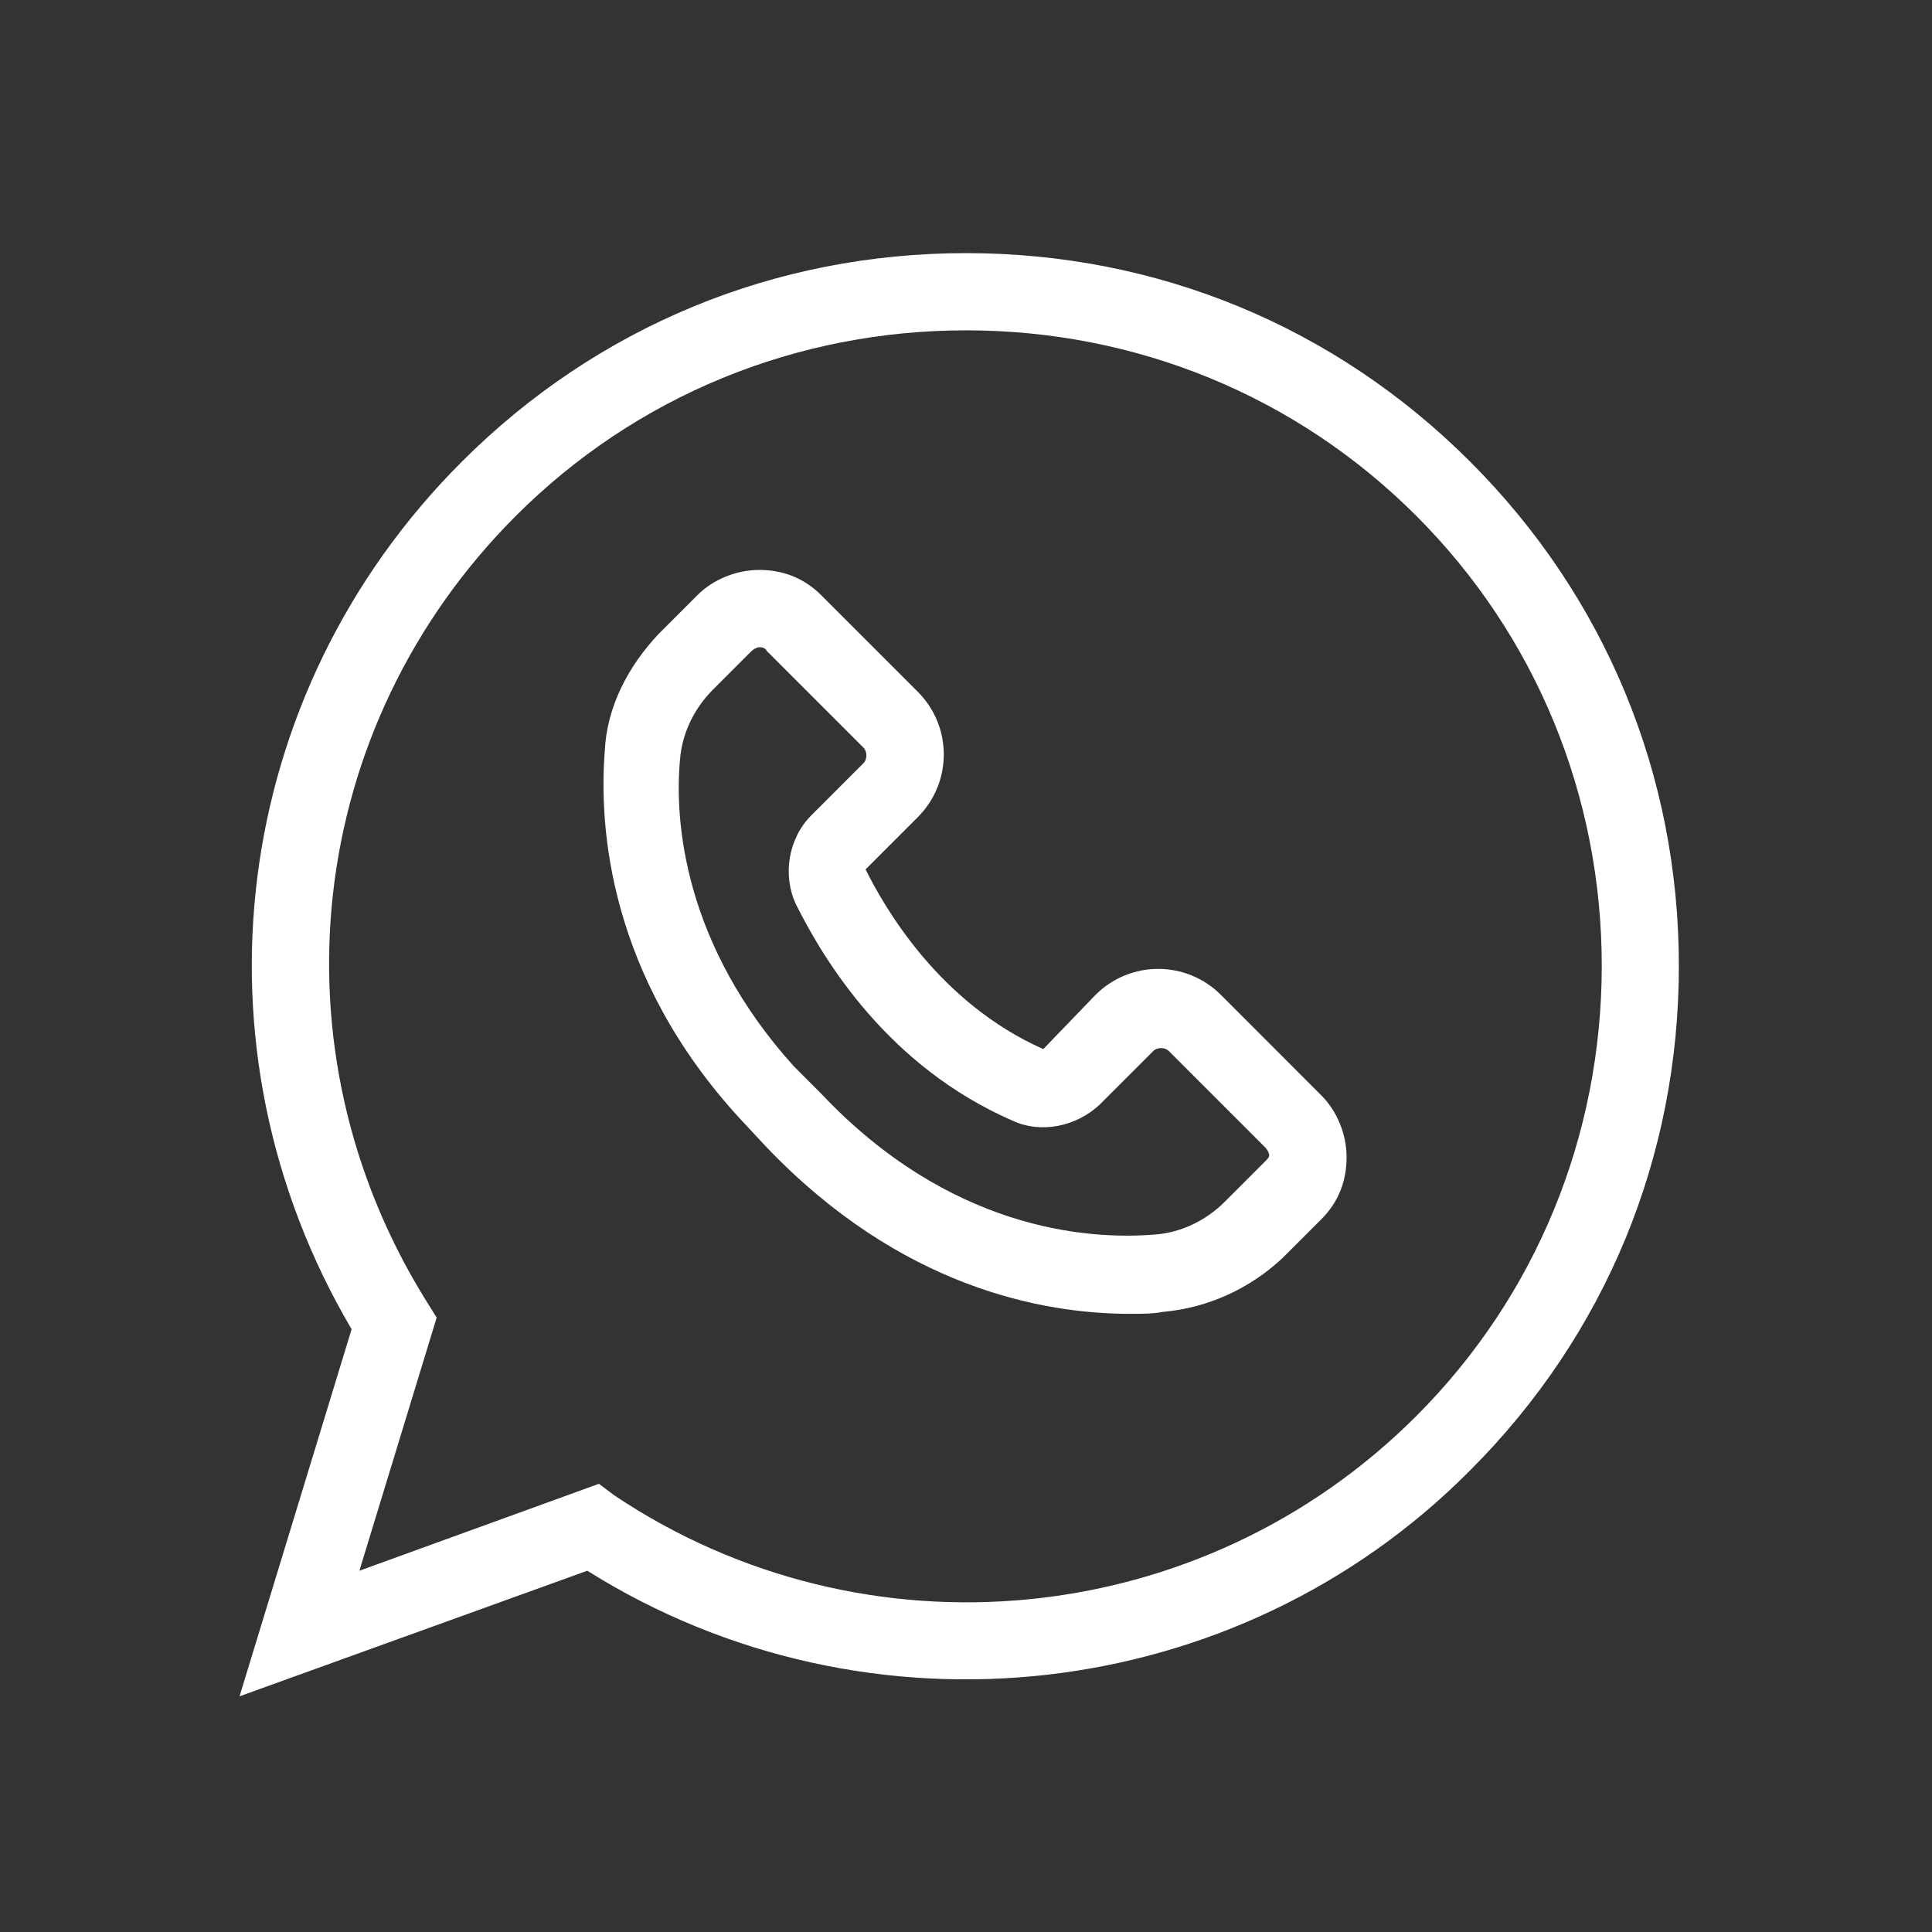 <?xml version="1.0" encoding="UTF-8"?> <svg xmlns="http://www.w3.org/2000/svg" viewBox="0 0 100.00 100.00" data-guides="{&quot;vertical&quot;:[],&quot;horizontal&quot;:[]}"><rect x="0" y="0" width="100.00" height="100.00" fill="#333333" stroke="none"/><defs></defs><path fill="#ffffff" stroke="none" fill-opacity="1" stroke-width="1" stroke-opacity="1" color="rgb(51, 51, 51)" fill-rule="evenodd" id="tSvg145f0cf1af4" title="Path 1" d="M63.199 51.5C61.398 49.699 58.5 49.699 56.699 51.5C55.799 52.434 54.9 53.367 54 54.301C54.466 54.767 54.932 55.233 55.398 55.699C54.932 55.233 54.466 54.767 54 54.301C48.601 51.902 45.801 47 44.801 45C45.7 44.1 46.6 43.2 47.5 42.301C49.301 40.5 49.301 37.602 47.5 35.801C45.833 34.134 44.166 32.468 42.5 30.801C41.601 29.902 40.5 29.5 39.301 29.5C38.101 29.5 36.902 30 36.101 30.801C35.435 31.468 34.768 32.134 34.101 32.801C32.5 34.5 31.402 36.602 31.301 38.902C31 42.801 31.5 50.504 38.301 57.902C38.767 58.402 39.233 58.902 39.699 59.402C46.597 66.602 53.898 68.004 58.5 68.004C59.102 68.004 59.699 68.004 60.199 67.902C62.5 67.703 64.699 66.703 66.398 65.102C67.065 64.435 67.732 63.768 68.398 63.102C69.297 62.203 69.699 61.102 69.699 59.902C69.699 58.703 69.199 57.504 68.398 56.703C66.665 54.969 64.932 53.234 63.199 51.5ZM65.398 60.199C64.731 60.866 64.065 61.532 63.398 62.199C62.398 63.199 61.097 63.801 59.797 63.898C56.195 64.199 49.098 63.598 42.496 56.598C42.029 56.132 41.563 55.665 41.097 55.199C35.398 48.898 34.898 42.5 35.199 39.301C35.3 38 35.898 36.7 36.898 35.7C37.565 35.033 38.231 34.366 38.898 33.7C39 33.598 39.199 33.5 39.296 33.5C39.398 33.5 39.597 33.5 39.695 33.7C41.361 35.366 43.028 37.033 44.695 38.7C44.894 38.899 44.894 39.301 44.695 39.5C43.795 40.4 42.895 41.3 41.996 42.2C40.797 43.399 40.496 45.301 41.195 46.801C42.695 49.801 45.996 55.2 52.394 58C53.894 58.699 55.695 58.301 56.894 57.199C57.828 56.266 58.761 55.332 59.695 54.399C59.894 54.199 60.296 54.199 60.495 54.399C62.162 56.065 63.829 57.732 65.496 59.399C65.597 59.5 65.695 59.699 65.695 59.797C65.699 59.899 65.601 60 65.398 60.199Z"></path><path fill="#ffffff" stroke="none" fill-opacity="1" stroke-width="1" stroke-opacity="1" color="rgb(51, 51, 51)" fill-rule="evenodd" id="tSvg15504aef64" title="Path 2" d="M50 13.102C40.102 13.102 30.898 16.903 23.898 23.903C11.898 35.903 9.597 54.204 18.199 68.801C16.265 75.134 14.332 81.468 12.398 87.801C18.398 85.634 24.398 83.468 30.398 81.301C44.898 90.403 64 88.301 76.097 76.102C83.097 69.102 86.898 59.903 86.898 50C86.898 40.101 83.097 30.898 76.097 23.898C69.101 16.898 59.898 13.101 50 13.102ZM73.301 73.301C62.199 84.403 44.801 86.102 31.801 77.403C31.534 77.202 31.267 77.002 31 76.801C26.868 78.301 22.735 79.801 18.602 81.301C19.936 76.934 21.269 72.566 22.602 68.199C22.436 67.932 22.269 67.665 22.102 67.398C13.903 54.296 15.801 37.597 26.704 26.699C32.903 20.5 41.204 17.098 50.005 17.098C58.806 17.098 67.107 20.496 73.306 26.699C79.505 32.898 82.907 41.199 82.907 50C82.9 58.801 79.501 67.102 73.301 73.301Z"></path></svg> 